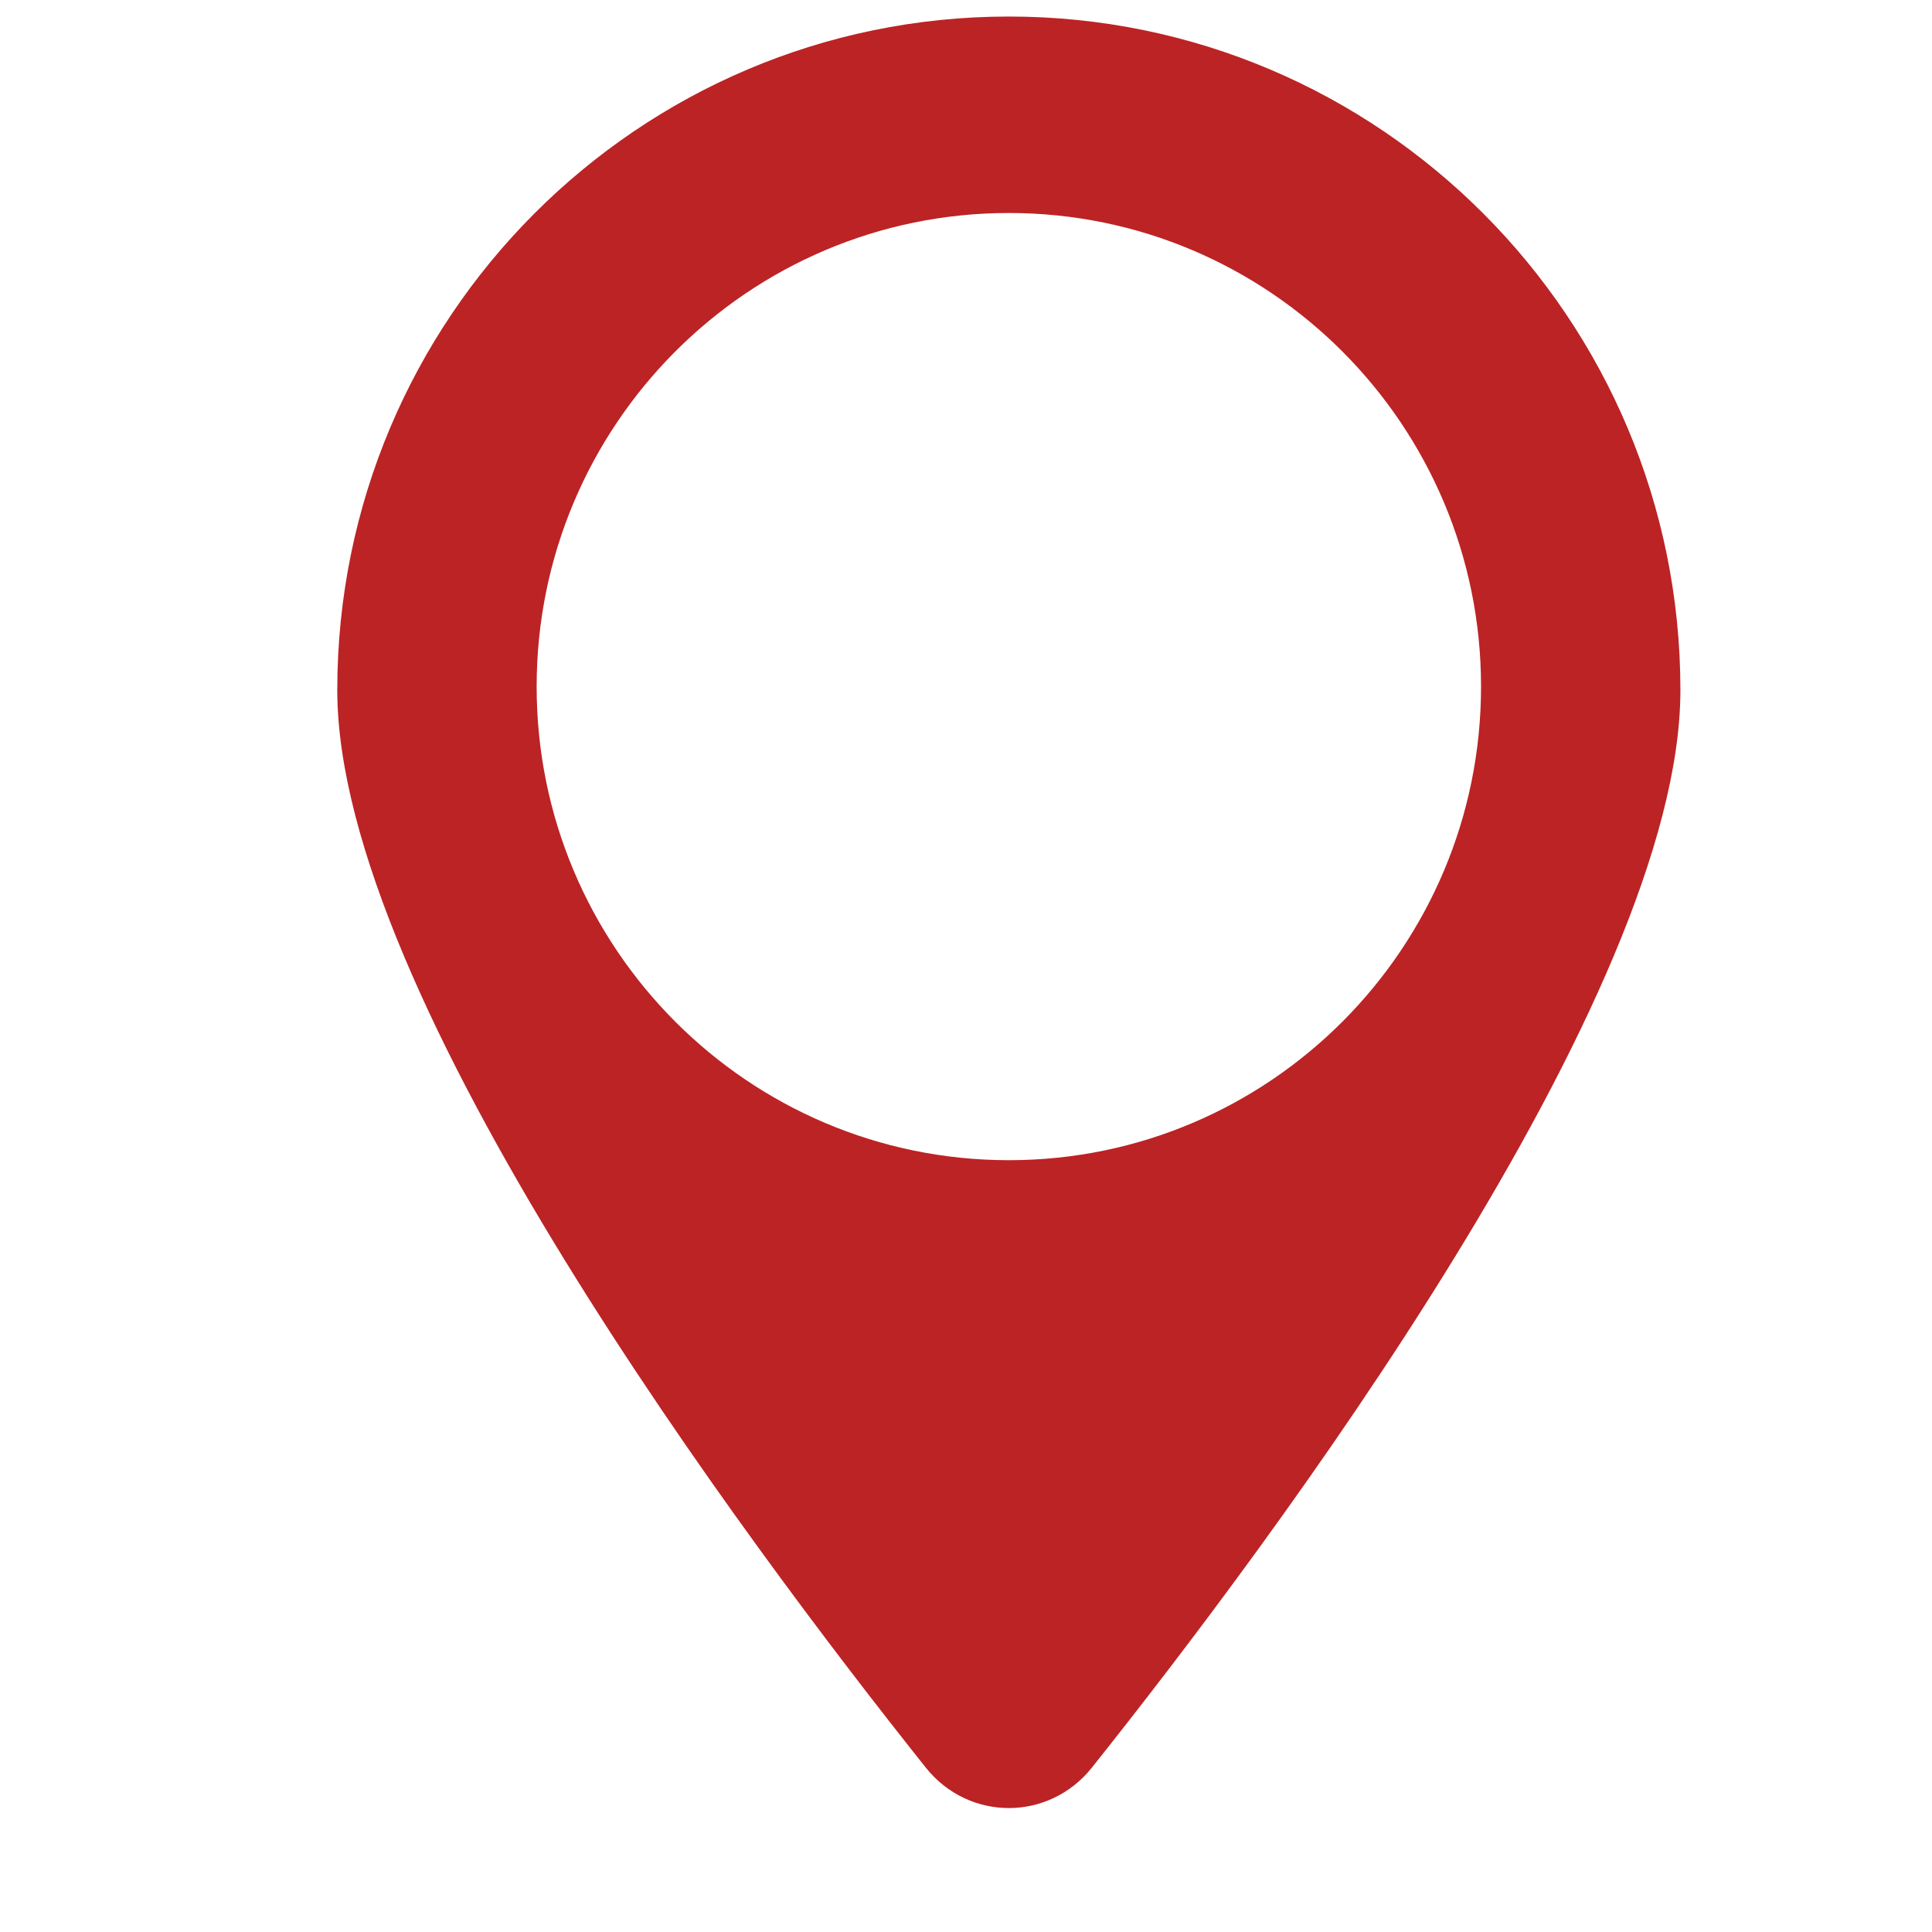 <?xml version="1.0" encoding="UTF-8" standalone="no"?>
<!DOCTYPE svg PUBLIC "-//W3C//DTD SVG 1.1//EN" "http://www.w3.org/Graphics/SVG/1.1/DTD/svg11.dtd">
<svg width="100%" height="100%" viewBox="0 0 28 28" version="1.1" xmlns="http://www.w3.org/2000/svg" xmlns:xlink="http://www.w3.org/1999/xlink" xml:space="preserve" xmlns:serif="http://www.serif.com/" style="fill-rule:evenodd;clip-rule:evenodd;stroke-linejoin:round;stroke-miterlimit:2;">
    <g transform="matrix(1,0,0,1,-1239.89,-26.492)">
        <g transform="matrix(1.084,0,0,8.489,-176.614,-611.196)">
            <rect id="pc-1440px" serif:id="pc 1440px" x="163" y="72" width="1329" height="716" style="fill:none;"/>
            <g id="pc-1440px1" serif:id="pc 1440px">
                <g id="HEADER" transform="matrix(1,0,0,0.133,300.871,61.762)">
                    <g transform="matrix(1.732,0,0,1.732,866.977,-125.329)">
                        <g id="MENU---TOP" serif:id="MENU - TOP">
                            <g id="location-dot-solid.svg" transform="matrix(0.027,0,0,0.026,87.978,137.125)">
                                <g id="LINK">
                                    <g id="location-dot-solid.svg1" serif:id="location-dot-solid.svg" transform="matrix(1,0,0,1,-192,-256)">
                                        <path d="M215.7,499.2C203.4,514.5 180.6,514.5 168.3,499.2C117,435 0,279.4 0,192C0,86 86,0 192,0C298,0 384,86 384,192C384,279.4 267,435 215.7,499.2ZM192,56C117.491,56 57,116.491 57,191C57,265.509 117.491,326 192,326C266.509,326 327,265.509 327,191C327,116.491 266.509,56 192,56Z" style="fill:rgb(188,35,37);fill-rule:nonzero;"/>
                                    </g>
                                    <g id="location-dot-solid.svg2" serif:id="location-dot-solid.svg">
                                    </g>
                                </g>
                            </g>
                        </g>
                    </g>
                    <g id="MENU---BOT" serif:id="MENU - BOT">
                    </g>
                </g>
                <g id="HERO">
                </g>
                <g id="SECTION---business" serif:id="SECTION - business">
                </g>
                <g id="SECTION---per-la-tua-attivita" serif:id="SECTION - per la tua attivita">
                </g>
                <g id="SECTION---libera-la-creativita" serif:id="SECTION - libera la creativita">
                </g>
                <g id="SECTION---per-la-tua-casa" serif:id="SECTION - per la tua casa">
                </g>
                <g id="SECTION---ultimi-arrivi" serif:id="SECTION - ultimi arrivi">
                </g>
                <g id="SECTION---lasciati-aiutare" serif:id="SECTION - lasciati aiutare">
                </g>
                <g id="SECTION---newsletter" serif:id="SECTION - newsletter">
                </g>
                <g id="SECTION---csv-al-tuo-fianco" serif:id="SECTION - csv al tuo fianco">
                </g>
                <g id="FOOTER">
                </g>
            </g>
        </g>
    </g>
</svg>
